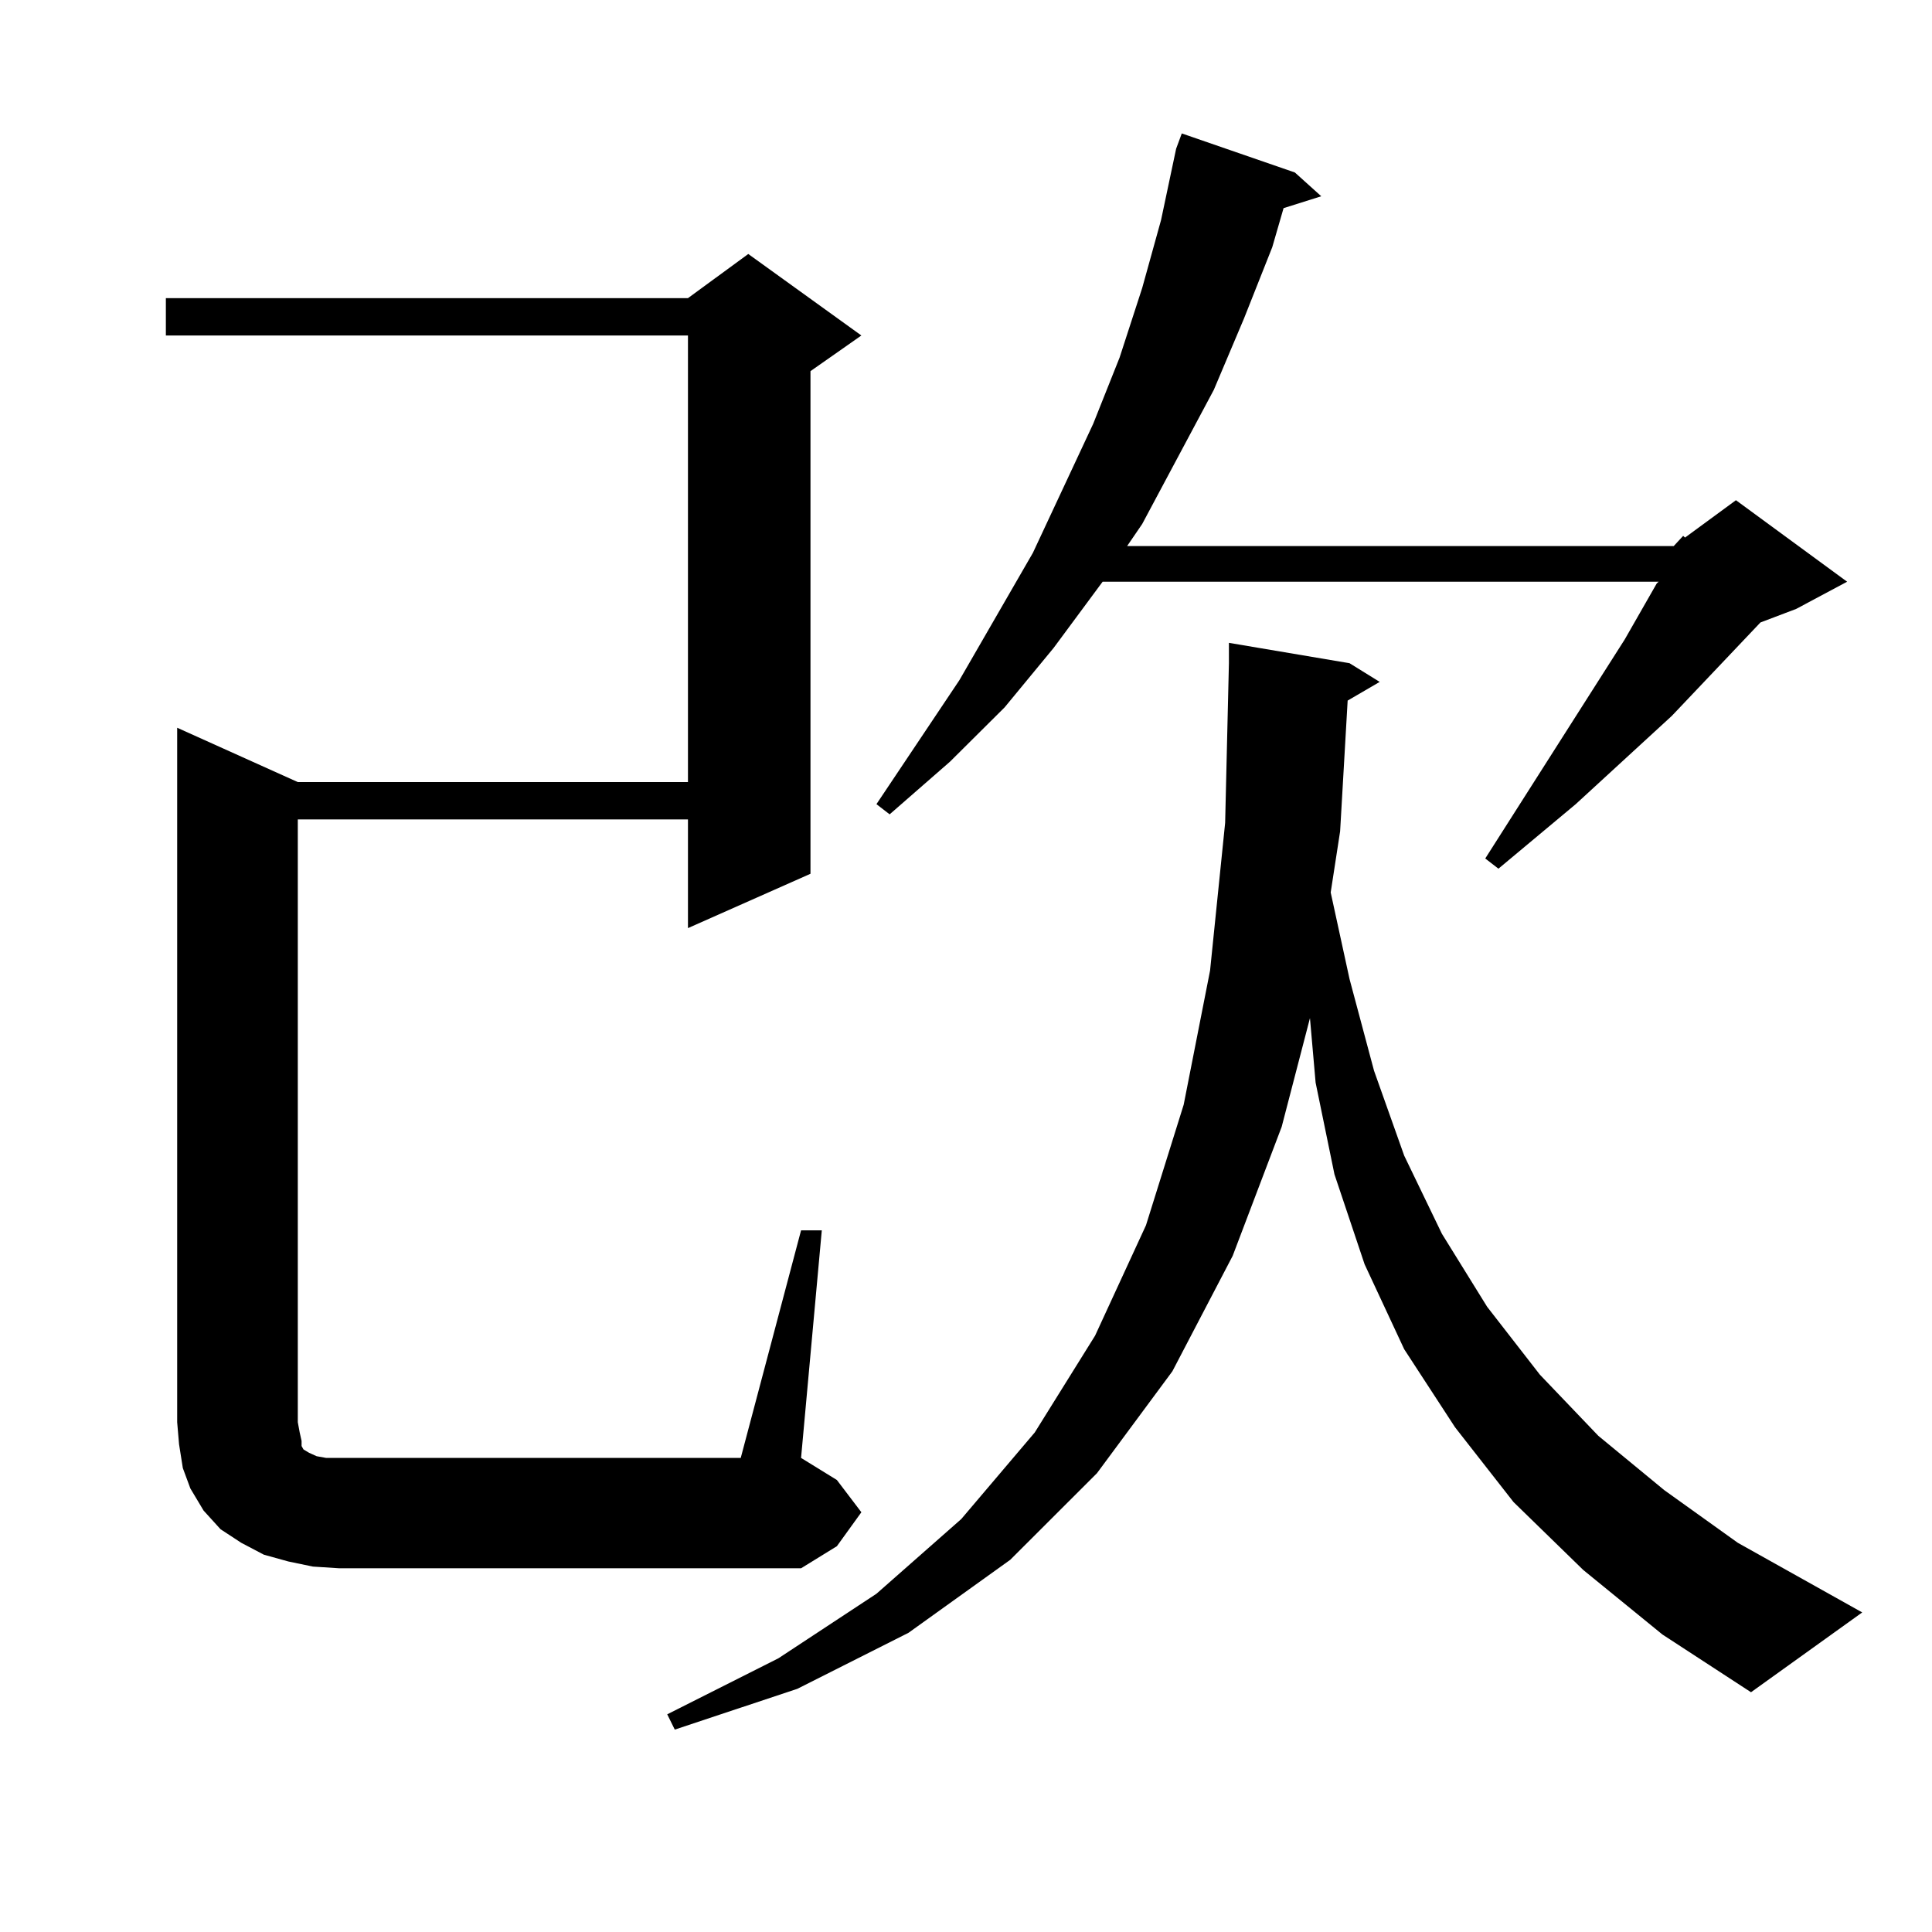 <?xml version="1.0" encoding="utf-8"?>
<!-- Generator: Adobe Illustrator 16.0.0, SVG Export Plug-In . SVG Version: 6.00 Build 0)  -->
<!DOCTYPE svg PUBLIC "-//W3C//DTD SVG 1.1//EN" "http://www.w3.org/Graphics/SVG/1.1/DTD/svg11.dtd">
<svg version="1.1" id="图层_1" xmlns="http://www.w3.org/2000/svg" xmlns:xlink="http://www.w3.org/1999/xlink" x="0px" y="0px"
	 width="1000px" height="1000px" viewBox="0 0 1000 1000" enable-background="new 0 0 1000 1000" xml:space="preserve">
<path d="M161.948,810.859l-12.683-2.637l-12.683-3.516l-11.707-6.152l-10.731-7.031l-8.78-9.668l-6.829-11.426l-3.902-10.547
	l-1.951-12.305l-0.976-11.426V376.68l62.438,28.125h201.946V173.652H85.852v-19.336h270.237l31.219-22.852l58.535,42.188
	l-26.341,18.457v260.156l-63.413,28.125v-56.25H154.143v312.012l0.976,5.273l0.976,4.395v2.637l0.976,1.758l2.927,1.758l3.902,1.758
	l4.878,0.879h6.829h207.8l31.219-117.773h10.731l-10.731,117.773l18.536,11.426l12.683,16.699l-12.683,17.578l-18.536,11.426
	H175.606L161.948,810.859z M697.544,362.617l-3.902,67.676l-4.878,31.641l9.756,44.824l12.683,47.461l15.609,43.945l19.512,40.43
	l23.414,37.793l27.316,35.156l30.243,31.641l34.146,28.125l38.048,27.246l64.389,36.035l-57.56,41.309l-45.853-29.883
	l-40.975-33.398l-36.097-35.156l-30.243-38.672l-26.341-40.43l-20.487-43.945l-15.609-46.582l-9.756-47.461l-2.927-33.398
	l-14.634,56.25l-25.365,66.797l-31.219,59.766l-39.023,52.734l-44.877,44.824l-52.682,37.793l-57.56,29.004l-63.413,21.094
	l-3.902-7.91l57.56-29.004l50.73-33.398l43.901-38.672l38.048-44.824l31.219-50.098l26.341-57.129l19.512-62.402l13.658-69.434
	l7.805-76.465l1.951-82.617v-10.547l62.438,10.547l15.609,9.668L697.544,362.617z M866.321,282.637l4.878-5.273l0.976,0.879
	l26.341-19.336l57.56,42.188l-26.341,14.063l-18.536,7.031l-45.853,48.34L815.59,416.23l-39.999,33.398l-6.829-5.273l72.193-113.379
	l16.585-29.004l0.976-0.879H570.718l-25.365,34.277l-25.365,30.762l-28.292,28.125l-31.219,27.246l-6.829-5.273l42.926-64.16
	l38.048-65.918l31.219-66.797l13.658-34.277l11.707-36.035l9.756-35.156l7.805-36.914l2.927-7.91l58.535,20.215l13.658,12.305
	l-19.512,6.152l-5.854,20.215l-14.634,36.914l-15.609,36.914l-37.072,69.434l-7.805,11.426H866.321z"/>
</svg>
